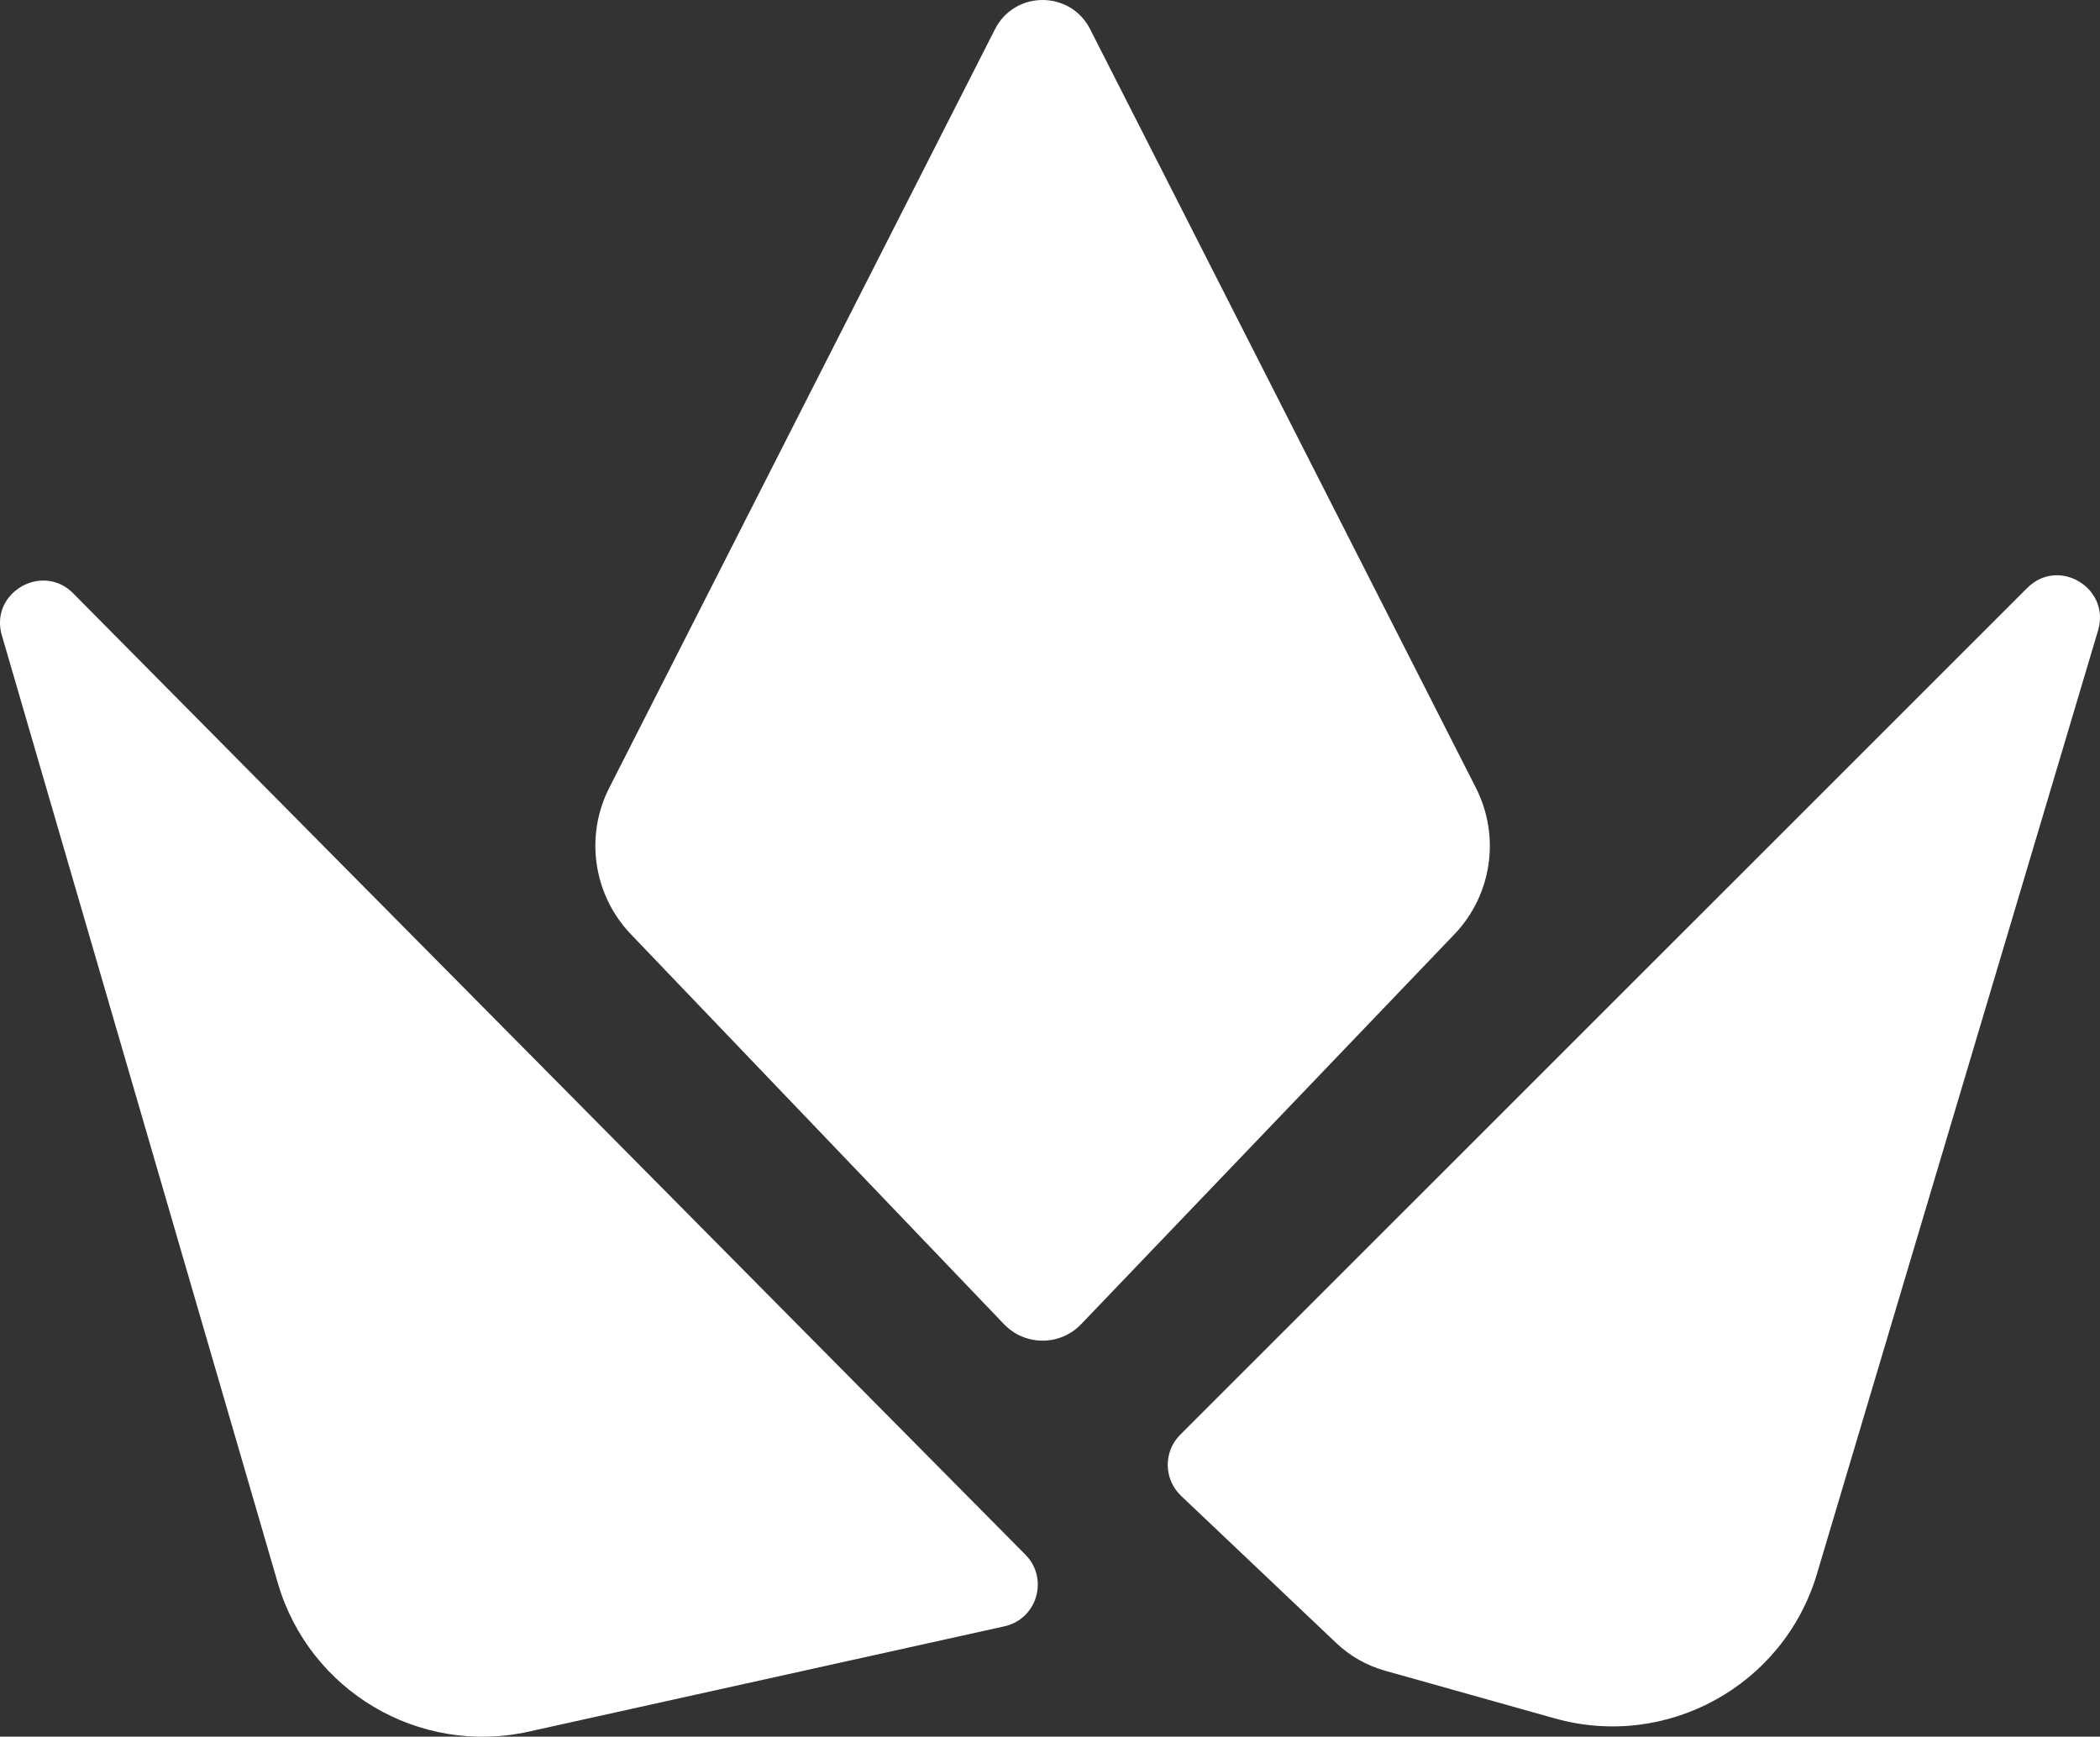 <?xml version="1.0" encoding="UTF-8"?>
<svg width="200" height="165.41" version="1.1" viewBox="0 0 200 165.41" xmlns="http://www.w3.org/2000/svg"><rect x="0" y="0" width="200" height="165.41" fill="#333333" stroke="none"/><path d="m99.293 0c-1.792 0-3.588 0.926-4.529 2.777l-36.741 72.26c-2.347 4.614-1.514 10.209 2.066 13.95l35.535 37.138c2 2.088 5.339 2.088 7.338 0l35.551-37.138c3.579-3.74 4.396-9.335 2.049-13.95l-36.741-72.26c-0.941-1.851-2.736-2.777-4.529-2.777zm96.242 54.806c-0.868 0.077-1.734 0.461-2.479 1.206l-80.656 80.64c-1.616 1.615-1.575 4.245 0.083 5.818l14.776 14.016c1.319 1.252 2.909 2.154 4.661 2.644l16.181 4.545c10.675 2.989 21.775-3.144 24.941-13.768l26.775-89.862c0.903-3.03-1.677-5.471-4.281-5.239zm-191.69 0.496c-2.361 0.168-4.478 2.426-3.669 5.206l26.279 90.259c2.99 10.276 13.433 16.478 23.883 14.164l45.319-10.032c3.123-0.691 4.251-4.554 2-6.826l-90.689-91.564c-0.926-0.935-2.051-1.283-3.124-1.206z" fill="#fff"/></svg>
